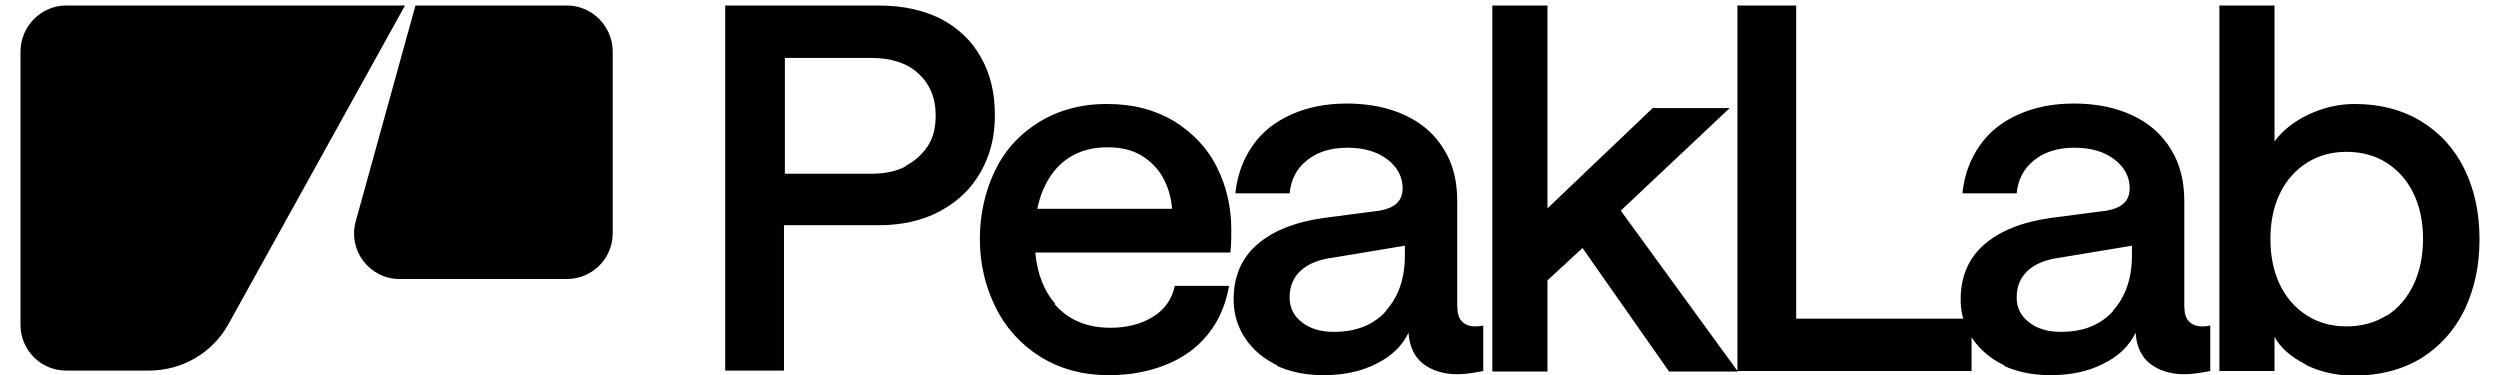<svg width="400" height="60" viewBox="100 269 400 61" fill="none" xmlns="http://www.w3.org/2000/svg">
<path d="M466.654 291.996C467.988 290.217 469.841 288.728 472.212 287.616C474.582 286.505 477.102 285.914 479.694 285.914C483.844 285.914 487.475 286.877 490.513 288.73C493.551 290.584 495.923 293.178 497.554 296.514C499.184 299.85 500 303.632 500 307.932C500 312.231 499.183 316.011 497.554 319.421C495.923 322.757 493.551 325.357 490.513 327.284C487.401 329.137 483.77 330.1 479.622 330.101C476.732 330.101 474.062 329.506 471.69 328.319V328.247C469.319 327.061 467.618 325.573 466.654 323.794V329.354H457.688V269.899H466.654V291.996ZM276.731 285.914C281.028 285.914 284.583 286.878 287.694 288.73C290.732 290.658 293.107 293.102 294.663 296.289C296.219 299.402 296.958 302.815 296.958 306.447C296.958 307.485 296.961 308.674 296.812 310.082H265.073C265.402 313.55 266.474 316.329 268.358 318.458H268.207C270.43 321.053 273.472 322.317 277.325 322.317C279.992 322.317 282.288 321.722 284.214 320.536C286.139 319.351 287.322 317.645 287.768 315.497H296.589C296.07 318.535 294.957 321.129 293.18 323.353C291.401 325.576 289.105 327.207 286.363 328.319C283.622 329.431 280.509 330.028 277.101 330.028C272.729 330.028 269.019 328.989 265.833 326.987C262.648 324.986 260.205 322.242 258.575 318.907C256.945 315.571 256.057 311.935 256.057 307.932C256.057 303.93 256.868 300.298 258.423 296.963C259.978 293.628 262.352 290.957 265.536 288.955C268.723 286.953 272.434 285.914 276.731 285.914ZM315.779 285.842C319.41 285.842 322.599 286.507 325.267 287.768C328.008 289.028 330.081 290.882 331.562 293.328C333.045 295.701 333.712 298.517 333.712 301.705V318.683C333.712 319.868 333.939 320.755 334.457 321.274C334.976 321.793 335.643 322.093 336.606 322.093C336.977 322.093 337.421 322.088 337.938 321.94V329.354C336.382 329.651 334.972 329.876 333.712 329.876C331.49 329.876 329.636 329.286 328.154 328.175C326.746 327.063 325.936 325.352 325.788 323.128C324.751 325.278 322.972 326.989 320.527 328.175C318.082 329.435 315.19 330.028 311.93 330.028C309.114 330.028 306.518 329.509 304.295 328.472H304.52C302.296 327.434 300.519 325.944 299.259 324.091C298 322.238 297.334 320.091 297.334 317.72C297.334 314.013 298.592 311.046 301.111 308.822C303.631 306.599 307.26 305.116 312.002 304.449L321.12 303.262C322.304 303.039 323.263 302.666 323.855 302.074C324.522 301.481 324.825 300.665 324.825 299.627C324.825 297.775 324.009 296.217 322.38 294.957C320.75 293.697 318.599 293.032 315.859 293.031C313.118 293.031 311.036 293.695 309.332 295.029C307.628 296.364 306.667 298.147 306.444 300.445H297.623C297.919 297.48 298.889 294.886 300.445 292.662C302.001 290.438 304.074 288.802 306.741 287.616C309.408 286.431 312.372 285.842 315.779 285.842ZM348.388 302.893L365.502 286.58H378.028L360.313 303.262L379.287 329.333V269.899H388.847V320.833H416.013C415.74 319.847 415.601 318.807 415.601 317.72C415.601 314.013 416.859 311.046 419.378 308.822C421.897 306.599 425.527 305.116 430.269 304.449L439.387 303.262C440.57 303.039 441.53 302.666 442.122 302.074C442.789 301.481 443.092 300.665 443.092 299.627C443.091 297.775 442.275 296.217 440.646 294.957C439.017 293.697 436.866 293.032 434.126 293.031C431.384 293.031 429.303 293.695 427.599 295.029C425.895 296.364 424.933 298.147 424.711 300.445H415.89C416.186 297.48 417.156 294.886 418.712 292.662C420.268 290.438 422.34 288.802 425.008 287.616C427.675 286.431 430.639 285.842 434.046 285.842C437.677 285.842 440.866 286.507 443.533 287.768C446.275 289.028 448.347 290.882 449.829 293.328C451.311 295.701 451.979 298.517 451.979 301.705V318.683C451.979 319.868 452.205 320.755 452.724 321.274C453.242 321.793 453.91 322.093 454.873 322.093C455.243 322.093 455.687 322.088 456.204 321.94V329.354C454.648 329.651 453.238 329.876 451.979 329.876C449.757 329.876 447.902 329.286 446.421 328.175C445.013 327.063 444.203 325.352 444.055 323.128C443.017 325.278 441.239 326.989 438.794 328.175C436.349 329.435 433.456 330.028 430.196 330.028C427.381 330.028 424.784 329.509 422.562 328.472H422.786C420.563 327.434 418.785 325.944 417.525 324.091C417.472 324.013 417.424 323.932 417.373 323.853V329.354H379.302L379.36 329.435H368.172L354.09 309.343L348.388 314.606V329.435H339.422V269.899H348.388V302.893ZM133.867 321.651C131.274 326.394 126.307 329.281 120.899 329.282H107.41C103.335 329.282 100 325.946 100 321.868V277.386C100.001 273.309 103.335 269.899 107.41 269.899H162.545L133.867 321.651ZM239.608 269.899C243.534 269.9 246.867 270.642 249.682 272.05C252.497 273.532 254.719 275.608 256.201 278.276C257.757 280.945 258.503 284.137 258.503 287.695C258.503 291.253 257.757 294.221 256.201 296.963C254.645 299.704 252.497 301.778 249.609 303.334C246.719 304.891 243.382 305.637 239.528 305.637H224.194V329.282H214.635V269.899H239.608ZM313.559 310.899C311.188 311.196 309.41 311.938 308.225 313.05C307.039 314.162 306.444 315.57 306.444 317.423C306.445 319.053 307.116 320.389 308.449 321.427C309.782 322.463 311.485 322.983 313.631 322.983C317.261 322.983 320.081 321.871 322.155 319.573H322.083C324.157 317.276 325.194 314.309 325.194 310.53V308.967L313.559 310.899ZM431.825 310.899C429.454 311.196 427.677 311.938 426.491 313.05C425.306 314.162 424.711 315.57 424.711 317.423C424.711 319.053 425.382 320.389 426.716 321.427C428.049 322.463 429.751 322.983 431.897 322.983C435.528 322.983 438.347 321.871 440.422 319.573H440.35C442.423 317.276 443.46 314.309 443.461 310.53V308.967L431.825 310.899ZM478.363 293.697C475.918 293.697 473.842 294.292 471.915 295.479C470.063 296.665 468.581 298.295 467.544 300.445C466.507 302.595 465.988 305.042 465.988 307.859C465.988 310.676 466.507 313.195 467.544 315.345C468.581 317.495 470.063 319.125 471.915 320.312C473.768 321.498 475.918 322.093 478.363 322.093C480.808 322.092 483.031 321.497 484.883 320.312V320.384C486.734 319.198 488.217 317.494 489.254 315.345C490.291 313.195 490.809 310.676 490.81 307.859C490.81 305.043 490.291 302.595 489.254 300.445C488.217 298.296 486.735 296.665 484.883 295.479C483.031 294.293 480.808 293.698 478.363 293.697ZM188.923 269.899C192.998 269.9 196.332 273.309 196.333 277.386V306.969C196.333 311.046 192.998 314.382 188.923 314.382H161.655C156.765 314.382 153.21 309.714 154.542 304.97L164.246 269.899H188.923ZM276.804 292.959C274.359 292.959 272.207 293.546 270.429 294.732C268.65 295.919 267.318 297.628 266.354 299.852C265.937 300.816 265.635 301.855 265.406 302.965H287.326C287.178 301.037 286.659 299.33 285.77 297.773C284.88 296.217 283.691 295.108 282.21 294.219C280.654 293.33 278.878 292.959 276.804 292.959ZM224.339 297.26H238.421C240.569 297.259 242.423 296.887 243.979 296.072V295.992C245.532 295.177 246.716 294.067 247.604 292.734C248.493 291.4 248.871 289.695 248.871 287.768C248.871 284.876 247.901 282.652 246.049 280.947C244.197 279.243 241.606 278.428 238.421 278.428H224.339V297.26Z" fill="black"/>
</svg>
